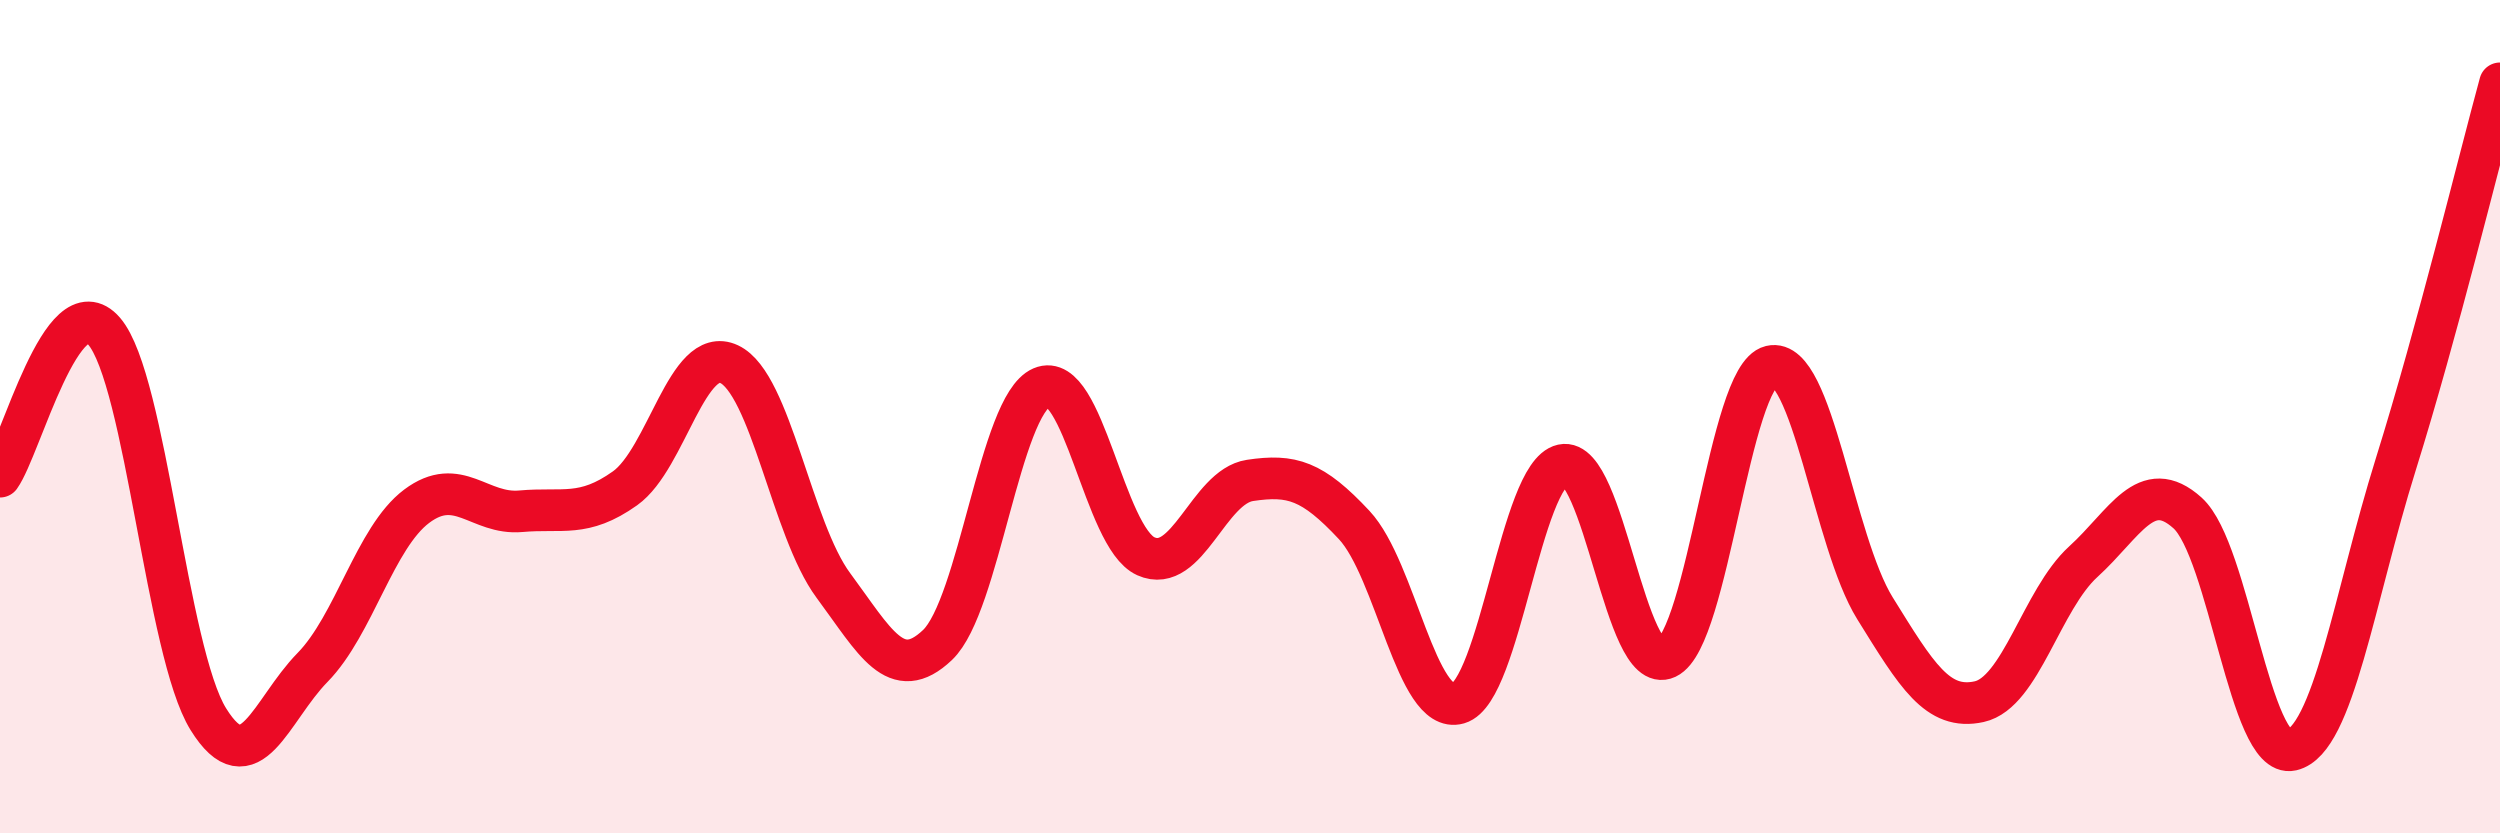 
    <svg width="60" height="20" viewBox="0 0 60 20" xmlns="http://www.w3.org/2000/svg">
      <path
        d="M 0,11.44 C 0.5,10.74 1.5,6.79 2.5,7.95 C 3.5,9.11 4,15.65 5,17.26 C 6,18.87 6.5,17.04 7.5,16.02 C 8.5,15 9,12.9 10,12.15 C 11,11.4 11.5,12.36 12.5,12.27 C 13.5,12.18 14,12.43 15,11.72 C 16,11.01 16.5,8.27 17.5,8.74 C 18.5,9.21 19,12.7 20,14.05 C 21,15.4 21.5,16.43 22.5,15.48 C 23.5,14.53 24,9.73 25,9.3 C 26,8.87 26.5,12.9 27.5,13.35 C 28.5,13.8 29,11.68 30,11.53 C 31,11.38 31.5,11.53 32.5,12.6 C 33.5,13.67 34,17.17 35,16.88 C 36,16.59 36.5,11.38 37.5,11.16 C 38.5,10.94 39,16.26 40,15.79 C 41,15.32 41.5,9.03 42.5,8.79 C 43.5,8.55 44,12.99 45,14.6 C 46,16.21 46.5,17.06 47.5,16.84 C 48.5,16.62 49,14.39 50,13.48 C 51,12.57 51.5,11.41 52.5,12.31 C 53.5,13.21 54,18.23 55,18 C 56,17.77 56.5,14.34 57.5,11.14 C 58.5,7.94 59.5,3.83 60,2L60 20L0 20Z"
        fill="#EB0A25"
        opacity="0.1"
        stroke-linecap="round"
        stroke-linejoin="round"
      />
      <path
        d="M 0,11.44 C 0.5,10.74 1.5,6.79 2.5,7.95 C 3.5,9.11 4,15.65 5,17.26 C 6,18.87 6.5,17.04 7.5,16.02 C 8.5,15 9,12.9 10,12.15 C 11,11.4 11.5,12.36 12.5,12.27 C 13.5,12.18 14,12.43 15,11.72 C 16,11.01 16.5,8.27 17.5,8.74 C 18.5,9.21 19,12.7 20,14.05 C 21,15.4 21.5,16.43 22.5,15.48 C 23.5,14.53 24,9.73 25,9.3 C 26,8.87 26.5,12.9 27.5,13.35 C 28.5,13.8 29,11.68 30,11.53 C 31,11.38 31.5,11.53 32.5,12.6 C 33.5,13.67 34,17.17 35,16.88 C 36,16.59 36.5,11.38 37.5,11.16 C 38.5,10.94 39,16.26 40,15.79 C 41,15.32 41.5,9.03 42.5,8.79 C 43.5,8.55 44,12.99 45,14.6 C 46,16.21 46.5,17.06 47.5,16.84 C 48.5,16.62 49,14.39 50,13.48 C 51,12.57 51.5,11.41 52.5,12.31 C 53.5,13.21 54,18.23 55,18 C 56,17.77 56.5,14.34 57.5,11.14 C 58.5,7.94 59.5,3.83 60,2"
        stroke="#EB0A25"
        stroke-width="1"
        fill="none"
        stroke-linecap="round"
        stroke-linejoin="round"
      />
    </svg>
  